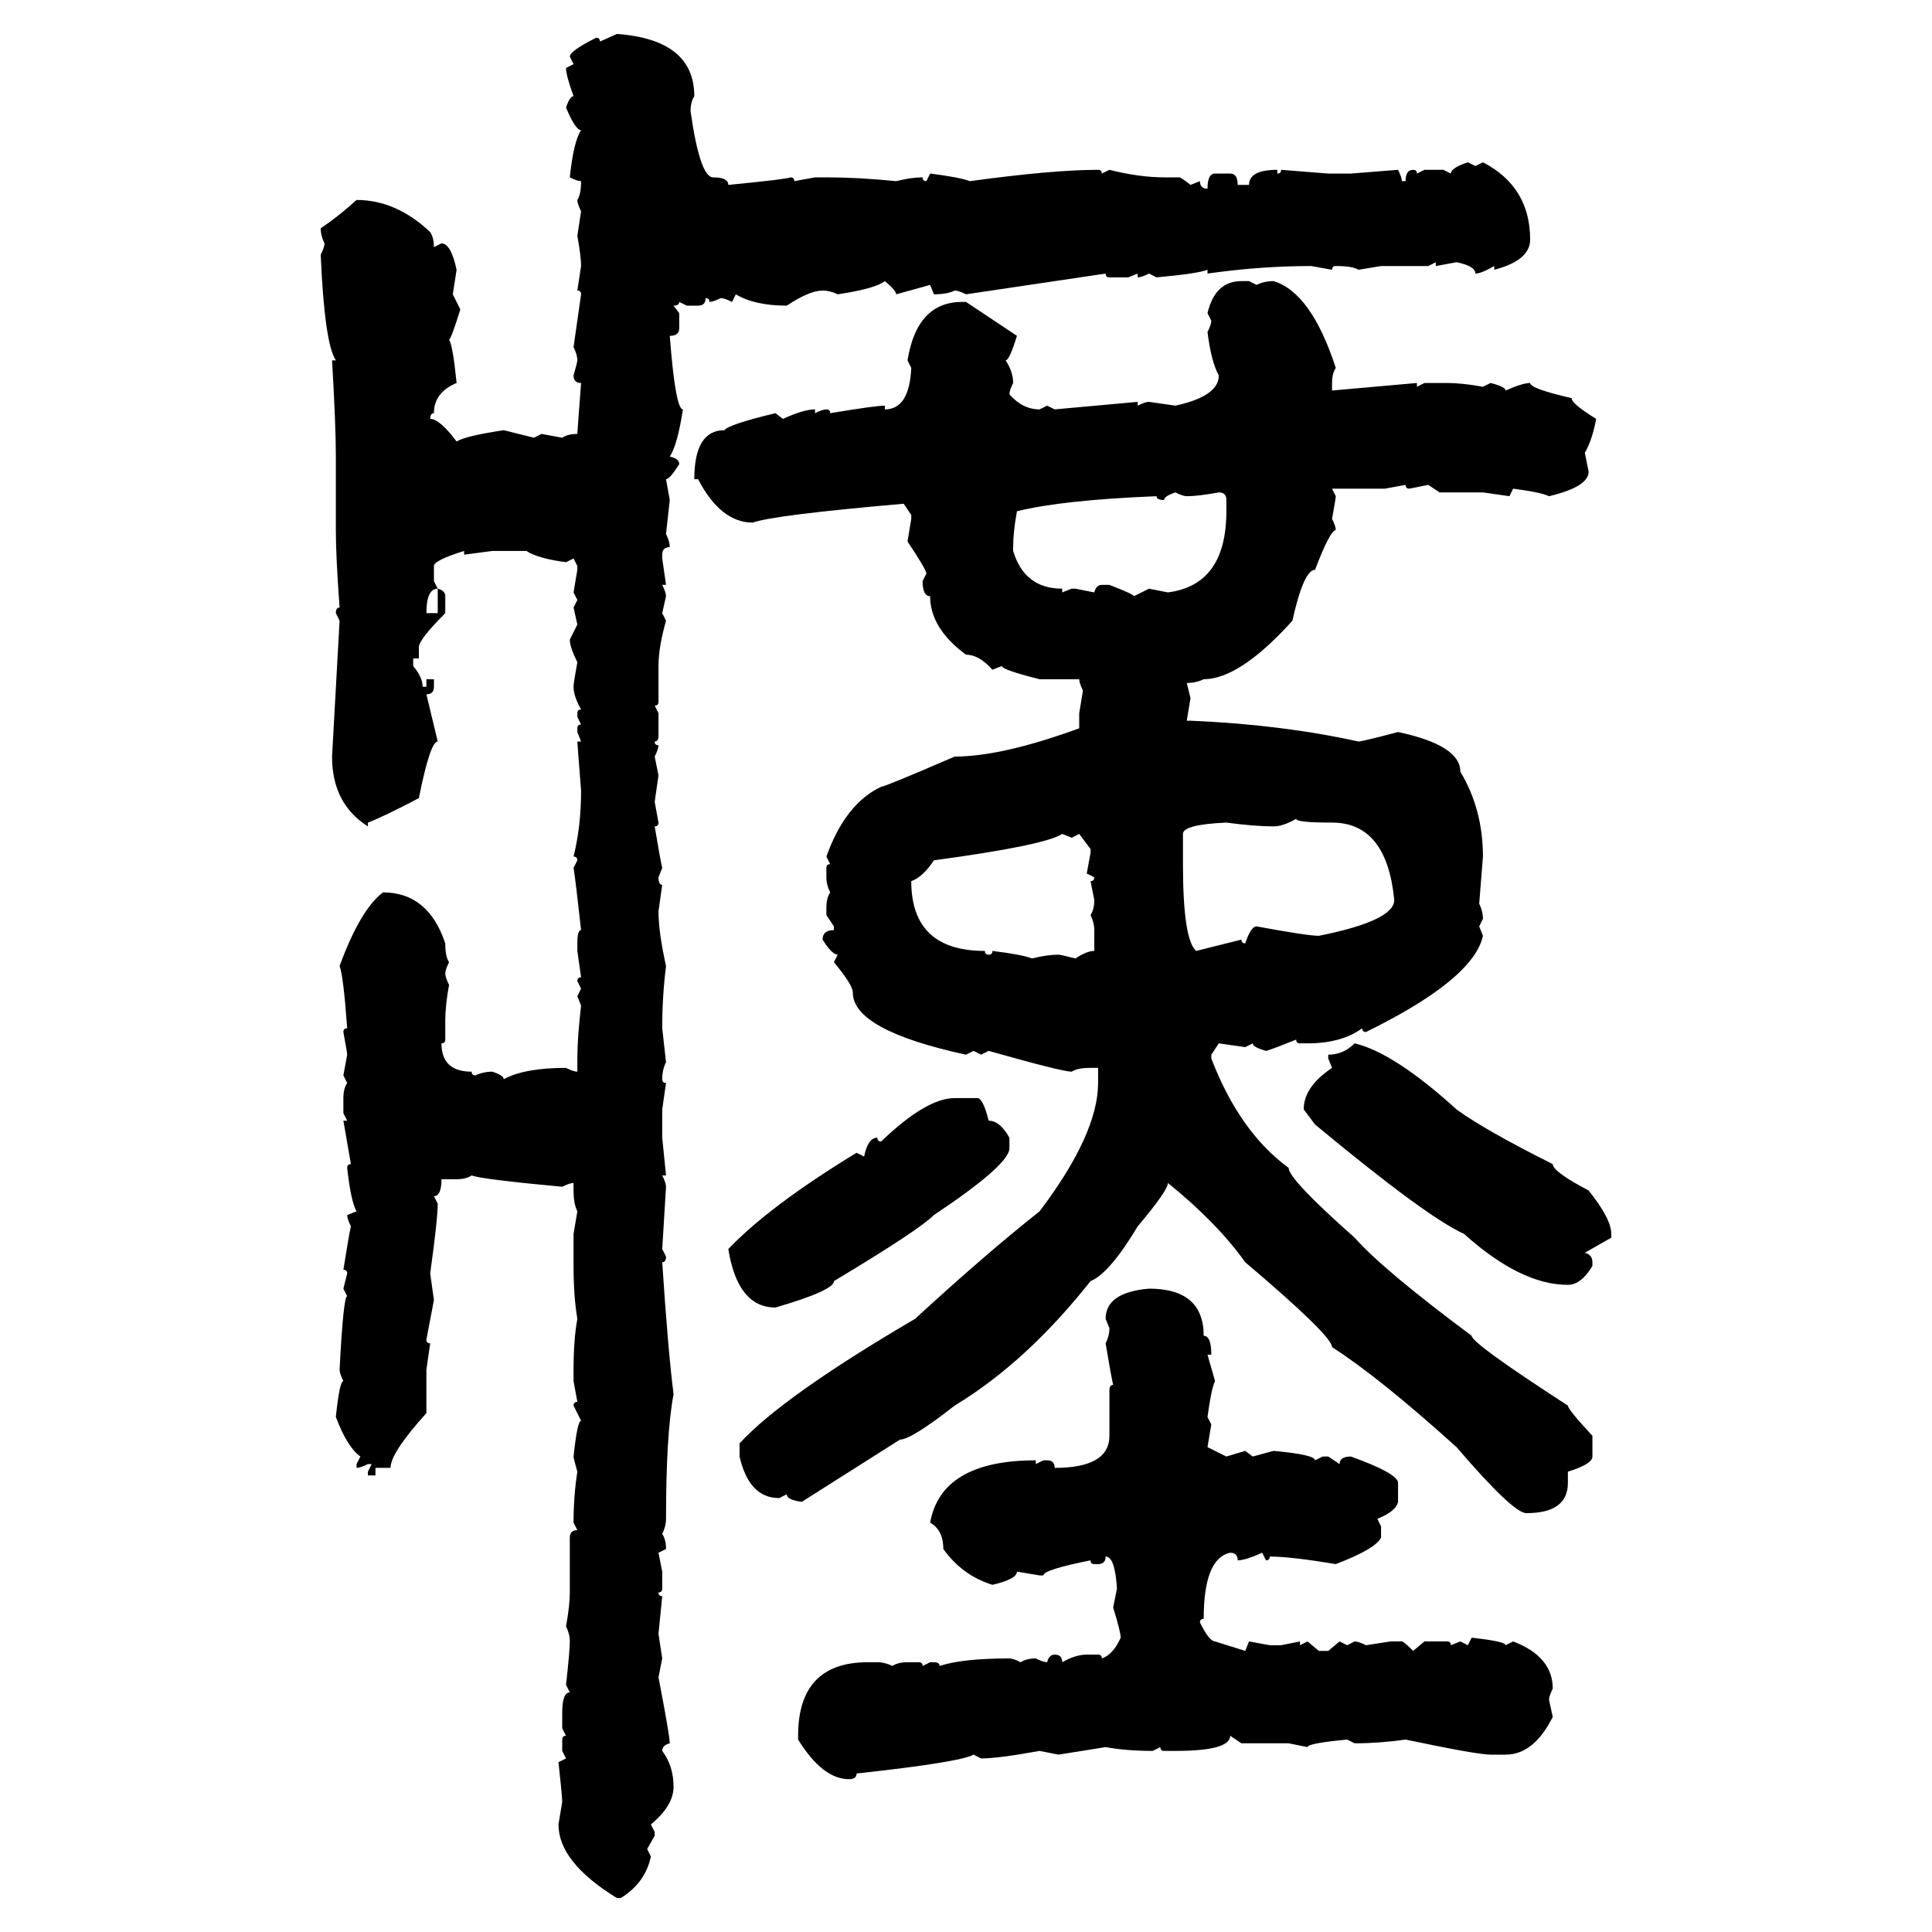 <svg xmlns="http://www.w3.org/2000/svg" xmlns:xlink="http://www.w3.org/1999/xlink" width="300" height="300"><path d="M93.16 6.45L95.80 5.27Q107.81 6.15 107.81 14.94L107.81 14.94Q107.23 15.82 107.23 17.29L107.23 17.29Q108.69 27.54 110.74 27.54L110.74 27.54Q113.09 27.54 113.09 28.71L113.09 28.71Q122.17 27.83 122.75 27.54L122.75 27.54Q123.34 27.54 123.34 28.13L123.34 28.13L126.56 27.54L128.32 27.54Q133.30 27.54 139.16 28.13L139.16 28.13Q141.50 27.54 143.26 27.54L143.26 27.54Q143.26 28.13 143.85 28.13L143.85 28.13L144.43 26.95Q149.12 27.54 150.59 28.13L150.59 28.13Q163.48 26.37 170.51 26.37L170.51 26.37Q171.09 26.37 171.09 26.95L171.09 26.95L172.27 26.37Q176.95 27.54 180.76 27.54L180.76 27.54L183.11 27.54Q183.40 27.54 184.86 28.71L184.86 28.71L186.33 28.13Q186.33 29.30 187.50 29.30L187.50 29.30Q187.50 26.95 188.67 26.95L188.67 26.95L191.02 26.95Q192.19 26.95 192.19 28.71L192.19 28.71L193.95 28.71Q193.95 26.37 198.34 26.37L198.34 26.37L198.34 26.95Q198.93 26.95 198.93 26.37L198.93 26.37L206.25 26.95L209.77 26.95L217.09 26.37Q217.68 27.54 217.68 28.13L217.68 28.13L218.26 28.13Q218.26 26.37 219.43 26.37L219.43 26.37Q220.02 26.37 220.02 26.95L220.02 26.95L221.19 26.37L224.12 26.37L225.29 26.95Q225.29 26.07 227.93 25.20L227.93 25.20L229.10 25.78L230.27 25.20Q237.60 29.00 237.60 37.21L237.60 37.21Q237.60 40.43 232.03 41.89L232.03 41.89L232.03 41.31Q229.98 42.48 229.10 42.48L229.10 42.48Q229.10 41.31 226.17 40.72L226.17 40.72L222.95 41.31L222.95 40.72L221.78 41.31L214.45 41.31L210.94 41.89Q210.06 41.31 207.42 41.31L207.42 41.31Q206.84 41.31 206.84 41.89L206.84 41.89L203.61 41.31Q195.70 41.31 187.50 42.48L187.50 42.48L187.50 41.89Q186.04 42.48 179.59 43.07L179.59 43.07L178.42 42.48Q177.25 43.07 176.66 43.07L176.66 43.07L176.66 42.48L175.20 43.07L172.27 43.07Q171.68 43.07 171.68 42.48L171.68 42.48L150 45.70Q148.83 45.12 148.24 45.12L148.24 45.12Q147.07 45.70 145.02 45.70L145.02 45.70L144.43 44.24L139.16 45.70Q139.16 45.12 137.40 43.65L137.40 43.65Q135.94 44.82 130.08 45.70L130.08 45.70Q128.91 45.12 127.73 45.12L127.73 45.12Q125.68 45.12 122.17 47.46L122.17 47.46Q117.19 47.46 114.26 45.70L114.26 45.70L113.67 46.88Q112.50 46.29 111.91 46.29L111.91 46.29Q110.74 46.88 110.16 46.88L110.16 46.88Q110.16 46.29 109.57 46.29L109.57 46.29Q109.57 47.46 108.40 47.46L108.40 47.46L106.64 47.46L105.47 46.88Q105.47 47.46 104.59 47.46L104.59 47.46L105.47 48.63L105.47 50.98Q105.47 52.15 104.00 52.15L104.00 52.15Q104.88 63.57 106.05 63.57L106.05 63.57Q105.18 69.14 104.00 70.90L104.00 70.90Q105.47 71.19 105.47 72.07L105.47 72.07Q104.00 74.41 103.42 74.41L103.42 74.41L104.00 77.64L103.42 82.91Q104.00 84.08 104.00 84.96L104.00 84.96Q102.83 84.96 102.83 86.13L102.83 86.13L102.83 86.72L103.42 90.82L102.83 90.82Q103.42 91.99 103.42 92.58L103.42 92.58L102.83 95.21L103.42 96.39Q102.25 100.49 102.25 103.42L102.25 103.42L102.25 108.98Q102.25 109.57 101.66 109.57L101.66 109.57L102.25 110.74L102.25 114.26Q102.25 115.14 101.66 115.14L101.66 115.14Q101.66 115.72 102.25 115.72L102.25 115.72Q102.25 116.31 101.66 117.48L101.66 117.48L102.25 120.41L101.66 124.51L102.25 127.73Q102.25 128.32 101.66 128.32L101.66 128.32Q102.54 133.59 102.83 134.77L102.83 134.77L102.25 136.23Q102.25 137.40 102.83 137.40L102.83 137.40L102.25 141.50Q102.25 144.73 103.42 150L103.42 150Q102.83 154.69 102.83 159.67L102.83 159.67L103.42 164.94Q102.83 166.11 102.83 167.58L102.83 167.58Q102.83 168.16 103.42 168.16L103.42 168.16L102.83 172.27L102.83 176.66L103.42 182.52L102.83 182.52Q103.42 183.69 103.42 184.28L103.42 184.28L102.83 193.95L103.42 195.12Q103.42 196.00 102.83 196.00L102.83 196.00Q103.71 209.47 104.59 216.50L104.59 216.50Q103.42 222.66 103.42 235.84L103.42 235.84Q103.42 237.01 102.83 238.18L102.83 238.18Q103.42 239.06 103.42 240.53L103.42 240.53L102.25 241.11L102.83 244.04L102.83 246.68Q102.83 247.27 102.25 247.27L102.25 247.27Q102.25 247.85 102.83 247.85L102.83 247.85L102.25 253.71L102.83 257.52L102.25 260.45Q104.00 269.53 104.00 270.70L104.00 270.70Q102.83 271.00 102.83 271.88L102.83 271.88Q104.59 274.22 104.59 277.44L104.59 277.44Q104.59 280.37 101.07 283.30L101.07 283.30L101.66 284.47L101.66 285.06L100.49 287.11L101.07 288.28Q100.20 292.38 96.39 294.73L96.39 294.73L95.80 294.73Q86.72 289.16 86.72 283.30L86.72 283.30L87.30 279.79Q87.30 278.91 86.72 273.63L86.72 273.63L87.89 273.05L87.30 271.88L87.30 270.12Q87.30 269.53 87.89 269.53L87.89 269.53L87.30 268.36L87.30 266.02Q87.30 262.79 88.48 262.79L88.48 262.79L87.89 261.62Q88.48 256.35 88.48 254.88L88.48 254.88Q88.48 253.71 87.89 252.54L87.89 252.54Q88.48 249.32 88.48 247.27L88.48 247.27L88.48 238.77Q88.48 237.60 89.65 237.60L89.65 237.60L89.06 236.43Q89.06 232.32 89.65 228.52L89.65 228.52Q89.06 226.46 89.06 226.17L89.06 226.17Q89.65 220.61 90.23 220.61L90.23 220.61L89.06 218.26Q89.06 217.68 89.65 217.68L89.65 217.68L89.06 214.45L89.06 212.70Q89.06 208.01 89.65 204.79L89.65 204.79Q89.06 201.27 89.06 196.58L89.06 196.58L89.06 191.60L89.65 188.09Q89.06 186.91 89.06 184.86L89.06 184.86L89.06 183.69Q88.48 183.69 87.30 184.28L87.30 184.28Q74.71 183.11 73.24 182.52L73.24 182.52Q72.36 183.11 70.90 183.11L70.90 183.11L68.55 183.11Q68.55 185.74 67.38 185.74L67.38 185.74L67.97 186.91Q67.97 189.26 66.80 197.75L66.80 197.75L67.38 201.86L66.21 208.01Q66.21 208.59 66.80 208.59L66.80 208.59L66.21 212.70L66.21 219.43Q60.64 225.59 60.64 227.93L60.64 227.93L58.30 227.93L58.30 229.10L57.13 229.10L57.13 228.52L57.71 227.34L57.13 227.34Q55.96 227.93 55.37 227.93L55.37 227.93L55.37 227.34L55.96 226.17Q53.91 224.71 52.15 220.02L52.15 220.02Q52.73 214.45 53.32 214.45L53.32 214.45Q52.73 213.28 52.73 212.70L52.73 212.70Q53.32 201.27 53.91 201.27L53.91 201.27L53.32 200.10L53.91 197.75Q53.91 197.17 53.32 197.17L53.32 197.17Q54.20 191.60 54.49 190.43L54.49 190.43Q53.91 189.26 53.91 188.67L53.91 188.67L55.37 188.09Q54.49 186.62 53.91 181.35L53.91 181.35Q53.91 180.76 54.49 180.76L54.49 180.76L53.32 174.02L53.91 174.02L53.32 172.85L53.32 170.51Q53.32 169.04 53.91 168.16L53.91 168.16L53.32 166.99L53.91 163.77Q53.91 163.48 53.32 160.25L53.32 160.25Q53.32 159.67 53.91 159.67L53.91 159.67Q53.32 151.46 52.73 150L52.73 150Q55.96 141.21 59.47 138.57L59.47 138.57Q66.50 138.57 69.14 146.48L69.14 146.48Q69.14 148.54 69.73 149.41L69.73 149.41Q69.14 150.59 69.14 151.17L69.14 151.17Q69.14 151.76 69.73 152.93L69.73 152.93Q69.14 156.15 69.14 158.50L69.14 158.50L69.14 161.43Q69.14 162.01 68.55 162.01L68.55 162.01Q68.55 166.41 73.24 166.41L73.24 166.41Q73.24 166.99 73.83 166.99L73.83 166.99Q75 166.41 76.46 166.41L76.46 166.41Q78.22 166.99 78.22 167.58L78.22 167.58Q81.45 165.82 87.89 165.82L87.89 165.82Q89.06 166.41 89.65 166.41L89.65 166.41L89.65 164.36Q89.65 161.13 90.23 156.15L90.23 156.15L89.65 154.69L90.23 153.52L89.65 152.34Q89.65 151.76 90.23 151.76L90.23 151.76L89.65 147.66L89.65 146.48Q89.65 144.43 90.23 144.43L90.23 144.43Q89.36 136.52 89.06 134.77L89.06 134.77L89.65 133.59Q89.65 133.01 89.06 133.01L89.06 133.01Q90.23 128.32 90.23 122.75L90.23 122.75Q89.65 115.43 89.65 115.14L89.65 115.14L90.23 115.14L89.65 113.67L89.65 113.09Q89.65 112.50 90.23 112.50L90.23 112.50L89.65 111.33L89.65 110.74Q89.65 110.16 90.23 110.16L90.23 110.16Q89.06 108.11 89.06 106.64L89.06 106.64Q89.06 106.05 89.65 102.83L89.65 102.83Q88.48 100.49 88.48 99.32L88.48 99.32L89.65 96.97L89.06 94.34L89.65 93.16L89.06 91.99L89.65 88.48L89.65 87.89L89.06 86.72L87.89 87.30Q83.50 86.72 81.74 85.55L81.74 85.55L76.46 85.55L72.07 86.13L72.07 85.55Q67.38 87.01 67.38 87.89L67.38 87.89L67.38 90.23L67.97 91.41Q66.21 91.41 66.21 95.21L66.21 95.21L67.97 95.21L67.97 91.41Q69.14 91.70 69.14 92.58L69.14 92.58L69.14 95.21Q65.04 99.32 65.04 100.49L65.04 100.49L65.04 102.25L64.16 102.25L64.16 103.42Q65.63 105.18 65.63 106.64L65.63 106.64L66.21 106.64L66.21 105.47L67.38 105.47L67.38 106.64Q67.38 107.81 66.21 107.81L66.21 107.81L67.97 115.14Q66.80 115.14 65.04 123.93L65.04 123.93Q59.47 126.86 57.13 127.73L57.13 127.73L57.13 128.32Q51.56 124.80 51.56 117.48L51.56 117.48L52.73 96.39L52.15 95.21Q52.15 94.34 52.73 94.34L52.73 94.34Q52.15 86.43 52.15 82.32L52.15 82.32L52.15 70.90Q52.15 65.92 51.56 55.96L51.56 55.96L52.15 55.96Q50.39 53.32 49.80 39.55L49.80 39.55Q50.39 38.38 50.39 37.79L50.39 37.79Q49.80 36.62 49.80 35.45L49.80 35.45Q52.44 33.69 55.37 31.05L55.37 31.05Q61.52 31.05 66.80 36.04L66.80 36.04Q67.38 36.91 67.38 38.38L67.38 38.38L68.55 37.79Q70.02 37.79 70.90 41.89L70.90 41.89L70.31 45.70L71.48 48.05Q70.02 52.73 69.73 52.73L69.73 52.73Q70.31 53.61 70.90 59.47L70.90 59.47Q67.38 60.94 67.38 64.16L67.38 64.16Q66.80 64.16 66.80 65.04L66.80 65.04Q68.26 65.04 70.90 68.55L70.90 68.55Q72.36 67.68 78.22 66.80L78.22 66.80L82.91 67.97L84.08 67.38L87.30 67.97Q88.18 67.38 89.65 67.38L89.65 67.38Q89.65 67.09 90.23 59.47L90.23 59.47Q89.06 59.47 89.06 58.30L89.06 58.30Q89.65 56.25 89.65 55.96L89.65 55.96Q89.65 55.08 89.06 53.91L89.06 53.91L90.23 45.70Q90.23 45.12 89.65 45.12L89.65 45.12L90.23 41.31Q90.23 39.84 89.65 36.62L89.65 36.62L90.23 32.81Q89.65 31.64 89.65 31.05L89.65 31.05Q90.23 30.18 90.23 28.13L90.23 28.13Q89.65 28.13 88.48 27.54L88.48 27.54Q89.06 21.97 90.23 20.21L90.23 20.21Q89.36 20.21 87.89 16.70L87.89 16.70Q88.48 14.94 89.06 14.94L89.06 14.94Q87.89 11.72 87.89 10.55L87.89 10.55L89.06 9.96L88.48 8.79Q88.48 7.91 92.58 5.86L92.58 5.86Q93.16 5.86 93.16 6.45L93.16 6.45ZM192.77 43.65L193.95 43.65L195.12 44.24Q196.29 43.65 197.75 43.65L197.75 43.65Q203.61 45.41 207.42 57.13L207.42 57.13Q206.84 58.01 206.84 59.47L206.84 59.47L206.84 60.64L220.02 59.47L220.02 60.06L221.19 59.47L224.71 59.47Q227.05 59.47 230.27 60.06L230.27 60.06L231.45 59.47Q233.79 60.06 233.79 60.64L233.79 60.64Q236.43 59.47 237.60 59.47L237.60 59.47Q237.60 60.35 244.04 61.82L244.04 61.82Q244.04 62.70 247.85 65.04L247.85 65.04Q247.27 68.26 246.09 70.31L246.09 70.31L246.68 73.24Q246.68 75.59 240.53 77.05L240.53 77.05Q239.36 76.46 234.96 75.88L234.96 75.88L234.38 77.05L230.27 76.46L223.54 76.46L221.78 75.29L218.85 75.88Q218.26 75.88 218.26 75.29L218.26 75.29L215.04 75.88L206.84 75.88L207.42 77.05Q207.42 77.34 206.84 80.57L206.84 80.57Q207.42 81.74 207.42 82.32L207.42 82.32Q206.54 82.32 204.20 88.48L204.20 88.48Q202.44 88.48 200.68 96.39L200.68 96.39Q192.48 105.47 186.91 105.47L186.91 105.47Q185.74 106.05 184.28 106.05L184.28 106.05L184.86 108.40L184.28 111.91L184.86 111.91Q198.93 112.50 210.94 115.14L210.94 115.14Q211.52 115.14 217.09 113.67L217.09 113.67Q226.76 115.72 226.76 119.82L226.76 119.82Q230.27 125.68 230.27 133.01L230.27 133.01L229.69 140.33Q230.27 141.50 230.27 142.68L230.27 142.68L229.69 143.85L230.27 145.31Q228.81 152.05 212.11 160.25L212.11 160.25Q211.52 160.25 211.52 159.67L211.52 159.67Q208.30 162.01 203.03 162.01L203.03 162.01L201.86 162.01Q201.27 162.01 201.27 161.43L201.27 161.43Q196.88 163.18 196.58 163.18L196.58 163.18Q194.53 162.60 194.53 162.01L194.53 162.01L193.36 162.60L189.26 162.01L188.09 163.77L188.09 164.36Q192.48 175.78 200.10 181.35L200.10 181.35Q200.10 183.11 210.35 192.19L210.35 192.19Q214.75 197.17 228.52 207.42L228.52 207.42Q228.52 208.59 243.46 218.26L243.46 218.26Q243.46 218.85 247.27 222.95L247.27 222.95L247.27 226.17Q247.27 227.34 243.46 228.52L243.46 228.52L243.46 230.27Q243.46 234.96 237.01 234.96L237.01 234.96Q234.96 234.96 226.17 224.71L226.17 224.71Q214.16 213.87 206.84 209.18L206.84 209.18Q206.84 207.42 193.36 196.00L193.36 196.00Q188.96 189.84 181.35 183.69L181.35 183.69Q181.35 184.86 176.66 190.43L176.66 190.43Q172.27 197.75 169.34 198.93L169.34 198.93Q159.38 211.52 148.24 218.26L148.24 218.26Q141.50 223.54 139.75 223.54L139.75 223.54L124.51 233.20Q122.17 232.91 122.17 232.03L122.17 232.03L121.00 232.62Q116.31 232.62 114.84 226.17L114.84 226.17L114.84 224.12Q121.58 216.80 142.09 204.79L142.09 204.79Q152.93 194.82 161.43 188.09L161.43 188.09Q170.51 176.07 170.51 168.16L170.51 168.16L170.51 165.82L169.34 165.82Q167.29 165.82 166.41 166.41L166.41 166.41Q164.94 166.41 153.52 163.18L153.52 163.18L152.34 163.77L151.17 163.18L150 163.77Q132.42 159.96 132.42 154.10L132.42 154.10Q132.42 152.93 129.49 149.41L129.49 149.41L130.08 148.24Q129.20 148.24 127.73 145.90L127.73 145.90Q127.73 144.43 129.49 144.43L129.49 144.43L129.49 143.85L128.32 142.09L128.32 140.92Q128.32 139.45 128.91 138.57L128.91 138.57Q128.32 137.40 128.32 136.23L128.32 136.23L128.32 134.77Q128.32 134.18 128.91 134.18L128.91 134.18L128.32 133.01Q131.25 124.80 136.82 122.17L136.82 122.17Q137.40 122.17 148.24 117.48L148.24 117.48Q155.57 117.48 167.58 113.09L167.58 113.09L167.58 110.74L168.16 107.23Q167.58 106.05 167.58 105.47L167.58 105.47L161.43 105.47Q155.57 104.00 155.57 103.42L155.57 103.42L154.10 104.00Q152.05 101.66 150 101.66L150 101.66Q144.43 97.56 144.43 92.58L144.43 92.58Q143.26 92.58 143.26 90.23L143.26 90.23L143.85 89.06Q143.85 88.48 140.92 84.08L140.92 84.08L141.50 80.57L141.50 79.98L140.33 78.22Q120.12 79.98 116.89 81.15L116.89 81.15Q111.91 81.15 108.40 74.41L108.40 74.41L107.81 74.41Q107.81 66.80 112.50 66.80L112.50 66.80Q113.09 65.92 120.41 64.16L120.41 64.16L121.58 65.04Q124.80 63.57 126.56 63.57L126.56 63.57L126.56 64.16Q127.73 63.57 128.32 63.57L128.32 63.57Q128.91 63.57 128.91 64.16L128.91 64.16Q135.94 62.99 137.40 62.99L137.40 62.99L137.40 63.57Q141.21 63.57 141.50 57.13L141.50 57.13L140.92 55.96Q142.38 46.88 149.41 46.88L149.41 46.88L150 46.88L157.91 52.15Q156.74 55.96 156.15 55.96L156.15 55.96Q157.32 57.71 157.32 59.47L157.32 59.47Q156.74 60.64 156.74 61.23L156.74 61.23Q158.79 63.57 161.43 63.57L161.43 63.57L162.60 62.99L163.77 63.57L176.66 62.40L176.66 62.99Q177.83 62.40 178.42 62.40L178.42 62.40L182.52 62.99Q189.26 61.52 189.26 58.30L189.26 58.30Q188.09 56.25 187.50 51.56L187.50 51.56Q188.09 50.39 188.09 49.80L188.09 49.80L187.50 48.63Q188.67 43.65 192.77 43.65L192.77 43.65ZM180.76 77.64L180.76 77.64Q179.59 77.64 179.59 77.05L179.59 77.05Q164.94 77.64 157.91 79.39L157.91 79.39Q157.32 82.62 157.32 84.96L157.32 84.96L157.32 85.55Q159.08 91.41 164.94 91.41L164.94 91.41L164.94 91.99L166.41 91.41L166.99 91.41L169.92 91.99Q170.21 90.82 171.09 90.82L171.09 90.82L172.27 90.82Q176.07 92.29 176.07 92.58L176.07 92.58L178.42 91.41L181.35 91.99Q190.43 90.82 190.43 79.39L190.43 79.39L190.43 77.64Q190.43 76.46 189.26 76.46L189.26 76.46Q186.04 77.05 184.28 77.05L184.28 77.05Q183.69 77.05 182.52 76.46L182.52 76.46Q180.76 77.05 180.76 77.64ZM197.75 128.32L197.75 128.32Q194.82 128.32 190.43 127.73L190.43 127.73Q183.69 128.03 183.69 129.49L183.69 129.49L183.69 134.18Q183.69 145.90 185.74 147.66L185.74 147.66L192.77 145.90Q192.77 146.48 193.36 146.48L193.36 146.48Q194.24 143.85 195.12 143.85L195.12 143.85Q203.03 145.31 204.79 145.31L204.79 145.31Q216.50 142.97 216.50 139.75L216.50 139.75Q215.33 127.73 206.84 127.73L206.84 127.73Q201.27 127.73 201.27 127.15L201.27 127.15Q199.22 128.32 197.75 128.32ZM141.50 136.82L141.50 136.82Q141.50 147.66 152.93 147.66L152.93 147.66Q152.93 148.24 153.52 148.24L153.52 148.24Q154.10 148.24 154.10 147.66L154.10 147.66Q158.79 148.24 160.25 148.83L160.25 148.83Q162.60 148.24 164.36 148.24L164.36 148.24Q164.65 148.24 166.99 148.83L166.99 148.83Q168.75 147.66 169.92 147.66L169.92 147.66L169.92 144.43Q169.92 143.26 169.34 142.09L169.34 142.09Q169.92 141.21 169.92 139.75L169.92 139.75L169.34 136.82Q169.92 136.82 169.92 136.23L169.92 136.23L168.75 135.64L169.34 132.42L169.34 131.84L167.58 129.49L166.41 130.08L164.94 129.49Q162.30 131.25 145.02 133.59L145.02 133.59Q143.26 136.23 141.50 136.82ZM210.35 162.01L210.35 162.01Q216.50 163.48 226.17 172.27L226.17 172.27Q230.57 175.49 241.11 180.76L241.11 180.76Q241.11 181.93 246.68 184.86L246.68 184.86Q250.20 189.26 250.20 191.60L250.20 191.60L250.20 192.19L246.09 194.53Q247.27 194.82 247.27 196.00L247.27 196.00L247.27 196.58Q245.51 199.51 243.46 199.51L243.46 199.51Q236.13 199.51 227.34 191.60L227.34 191.60Q221.48 188.96 204.20 174.61L204.20 174.61L202.44 172.27Q202.44 168.75 206.84 165.82L206.84 165.82L206.25 164.36L206.25 163.77Q208.59 163.77 210.35 162.01ZM148.24 170.51L148.24 170.51L151.76 170.51Q152.64 170.51 153.52 174.02L153.52 174.02Q155.27 174.02 156.74 176.66L156.74 176.66L156.74 178.42Q156.45 181.05 145.02 188.67L145.02 188.67Q142.68 191.02 129.49 198.93L129.49 198.93Q129.49 200.39 120.41 203.03L120.41 203.03Q114.55 203.03 113.09 193.95L113.09 193.95Q119.53 187.21 133.01 179.00L133.01 179.00L134.18 179.59Q134.77 176.66 136.23 176.66L136.23 176.66Q136.23 177.25 136.82 177.25L136.82 177.25Q143.85 170.51 148.24 170.51ZM178.42 200.10L178.42 200.10Q186.91 200.10 186.91 207.42L186.91 207.42Q188.09 207.42 188.09 210.35L188.09 210.35L187.50 210.35L188.67 214.45Q188.09 215.63 187.50 220.02L187.50 220.02L188.09 221.19L187.50 224.71L190.43 226.17L193.36 225.29L194.53 226.17L197.75 225.29Q204.20 225.88 204.20 226.76L204.20 226.76L205.37 226.17L206.25 226.17L208.01 227.34Q208.01 226.17 209.77 226.17L209.77 226.17Q217.09 228.81 217.09 230.27L217.09 230.27L217.09 233.20Q216.80 234.67 213.87 235.84L213.87 235.84L214.45 237.01L214.45 238.77Q213.57 240.53 207.42 242.87L207.42 242.87Q200.39 241.70 197.17 241.70L197.17 241.70Q197.17 242.29 196.58 242.29L196.58 242.29L196.00 241.11Q193.36 242.29 192.19 242.29L192.19 242.29Q192.19 241.11 191.02 241.11L191.02 241.11Q186.91 241.99 186.91 251.37L186.91 251.37Q186.33 251.37 186.33 251.95L186.33 251.95Q187.79 254.88 188.67 254.88L188.67 254.88L193.36 256.35L193.95 254.88L197.17 255.47L198.93 255.47L201.86 254.88L201.86 255.47L203.03 254.88L204.79 256.35L206.25 256.35L208.01 254.88L209.18 255.47L210.35 254.88Q210.94 254.88 212.11 255.47L212.11 255.47L215.92 254.88L217.68 254.88Q217.97 254.88 219.43 256.35L219.43 256.35L221.19 254.88L224.71 254.88Q225.29 254.88 225.29 255.47L225.29 255.47L226.76 254.88L227.93 255.47L228.52 254.30Q233.79 254.88 233.79 255.47L233.79 255.47L234.96 254.88Q241.11 257.23 241.11 262.21L241.11 262.21Q240.53 263.38 240.53 263.96L240.53 263.96L241.11 266.60Q238.18 272.46 233.79 272.46L233.79 272.46L231.45 272.46Q229.39 272.46 218.26 270.12L218.26 270.12Q214.16 270.70 210.35 270.70L210.35 270.70L209.18 270.12Q203.03 270.70 203.03 271.29L203.03 271.29L200.10 270.70L192.77 270.70L191.02 269.53Q191.02 271.88 182.52 271.88L182.52 271.88L180.76 271.88Q180.18 271.88 180.18 271.29L180.18 271.29L179.00 271.88Q174.90 271.88 171.68 271.29L171.68 271.29L164.36 272.46L161.43 271.88Q154.98 273.05 152.34 273.05L152.34 273.05L151.17 272.46Q149.12 273.63 133.01 275.39L133.01 275.39Q133.01 276.27 131.84 276.27L131.84 276.27Q127.73 276.27 123.93 270.12L123.93 270.12L123.93 269.53Q123.93 258.11 134.77 258.11L134.77 258.11L136.23 258.11Q137.40 258.11 138.57 258.69L138.57 258.69Q139.45 258.11 140.92 258.11L140.92 258.11L142.68 258.11Q143.26 258.11 143.26 258.69L143.26 258.69L144.43 258.11L145.02 258.11Q145.90 258.11 145.90 258.69L145.90 258.69Q149.41 257.52 156.74 257.52L156.74 257.52Q157.32 257.52 158.50 258.11L158.50 258.11Q159.38 257.52 160.84 257.52L160.84 257.52Q162.01 258.11 162.60 258.11L162.60 258.11Q162.89 256.93 163.77 256.93L163.77 256.93Q164.94 256.93 164.94 258.11L164.94 258.11Q166.99 256.93 168.75 256.93L168.75 256.93L170.51 256.93Q171.09 256.93 171.09 257.52L171.09 257.52Q172.85 256.93 174.02 254.30L174.02 254.30Q174.02 253.42 172.85 249.61L172.85 249.61L173.44 246.68Q173.14 241.70 171.68 241.70L171.68 241.70Q171.68 242.87 170.51 242.87L170.51 242.87L169.92 242.87Q169.34 242.87 169.34 242.29L169.34 242.29Q162.01 243.75 162.01 244.63L162.01 244.63L161.43 244.63L157.91 244.04Q157.91 245.21 154.10 246.09L154.10 246.09Q149.41 244.63 146.48 240.53L146.48 240.53Q146.48 237.60 144.43 236.43L144.43 236.43Q146.19 226.76 160.84 226.76L160.84 226.76L160.84 227.34L162.01 226.76L162.60 226.76Q163.77 226.76 163.77 227.93L163.77 227.93Q172.27 227.93 172.27 222.95L172.27 222.95L172.27 215.92Q172.27 215.04 172.85 215.04L172.85 215.04Q172.56 213.87 171.68 208.59L171.68 208.59Q172.27 207.42 172.27 206.25L172.27 206.25L171.68 204.79Q171.68 200.68 178.42 200.10Z"/></svg>